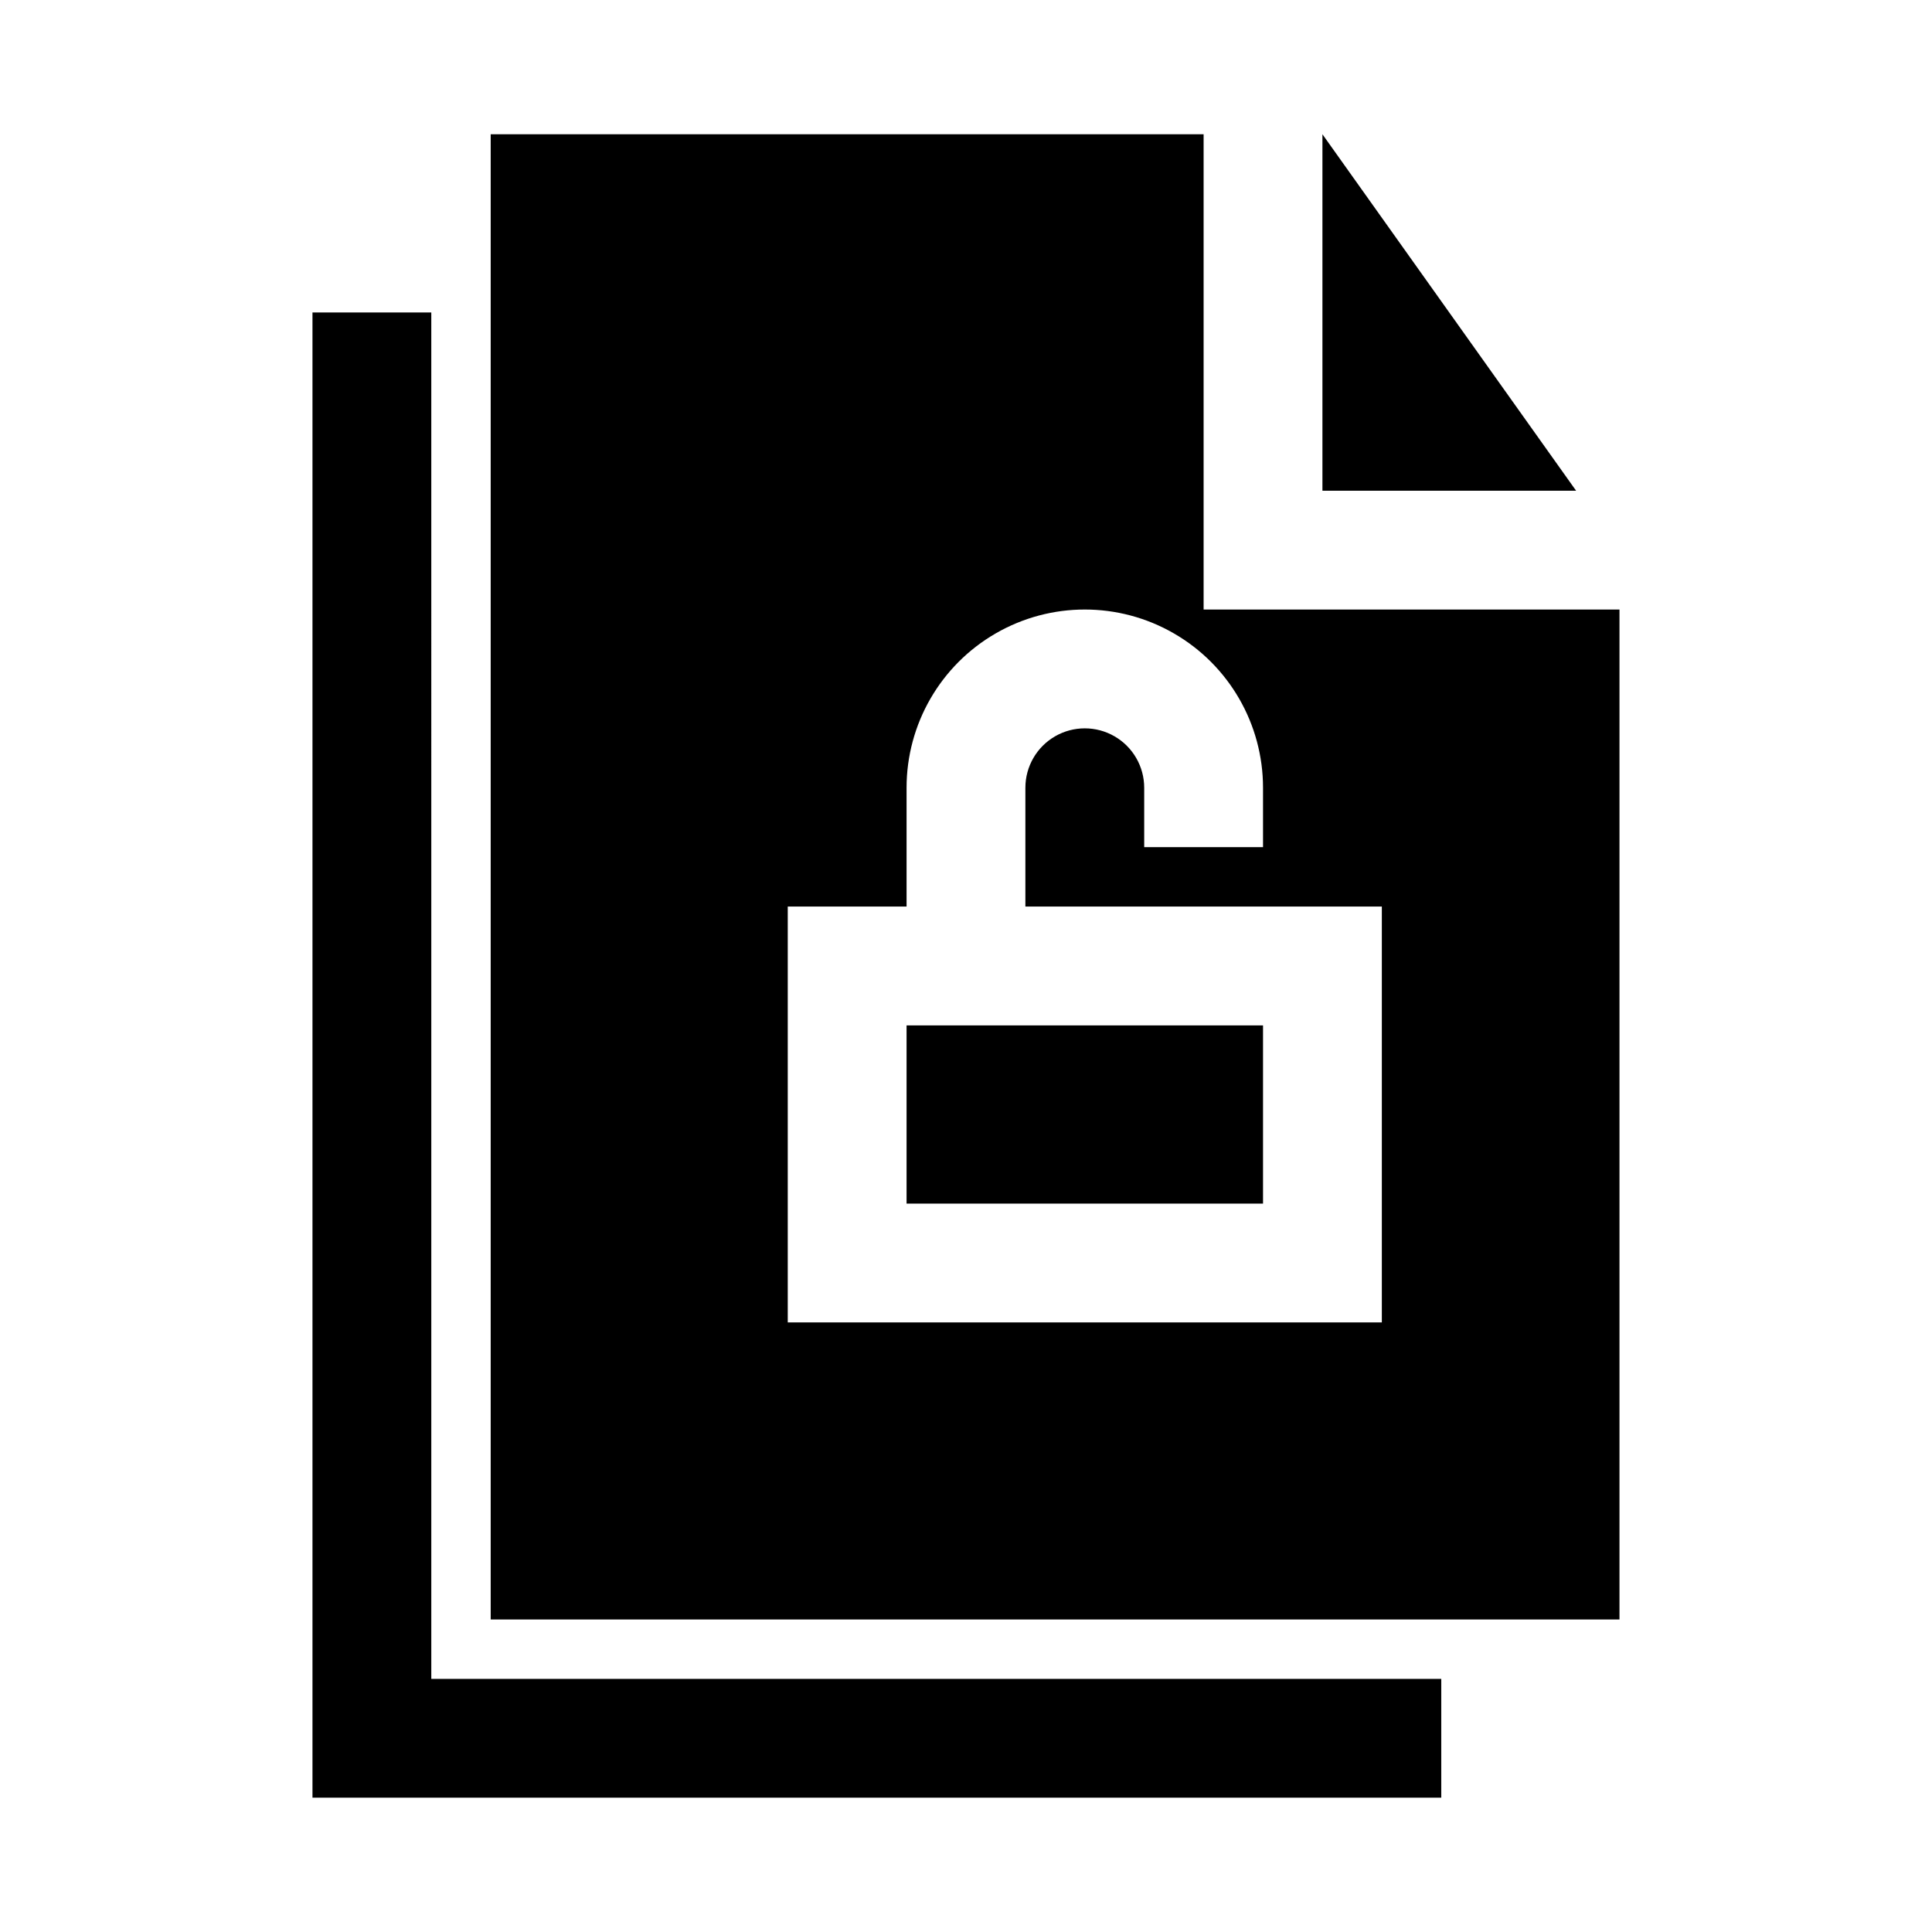 <?xml version="1.0" encoding="UTF-8"?>
<!-- Uploaded to: ICON Repo, www.svgrepo.com, Generator: ICON Repo Mixer Tools -->
<svg fill="#000000" width="800px" height="800px" version="1.1" viewBox="144 144 512 512" xmlns="http://www.w3.org/2000/svg">
 <path d="m384.25 415.74h94.465v47.23l-94.465 0.004zm188.93-110.21v267.65h-299.14v-393.6h188.93v125.95zm-62.977 78.719h-94.465v-31.488c0-5.625 3-10.82 7.871-13.633 4.871-2.812 10.875-2.812 15.746 0s7.871 8.008 7.871 13.633v15.742h31.488v-15.742c0-16.875-9.004-32.465-23.617-40.902-14.613-8.438-32.617-8.438-47.23 0-14.613 8.438-23.617 24.027-23.617 40.902v31.488h-31.488v110.21h157.44zm-15.746-204.67v94.465h67.227zm-236.16 47.23h-31.488v393.6h299.14v-31.488h-267.65z"/>
</svg>